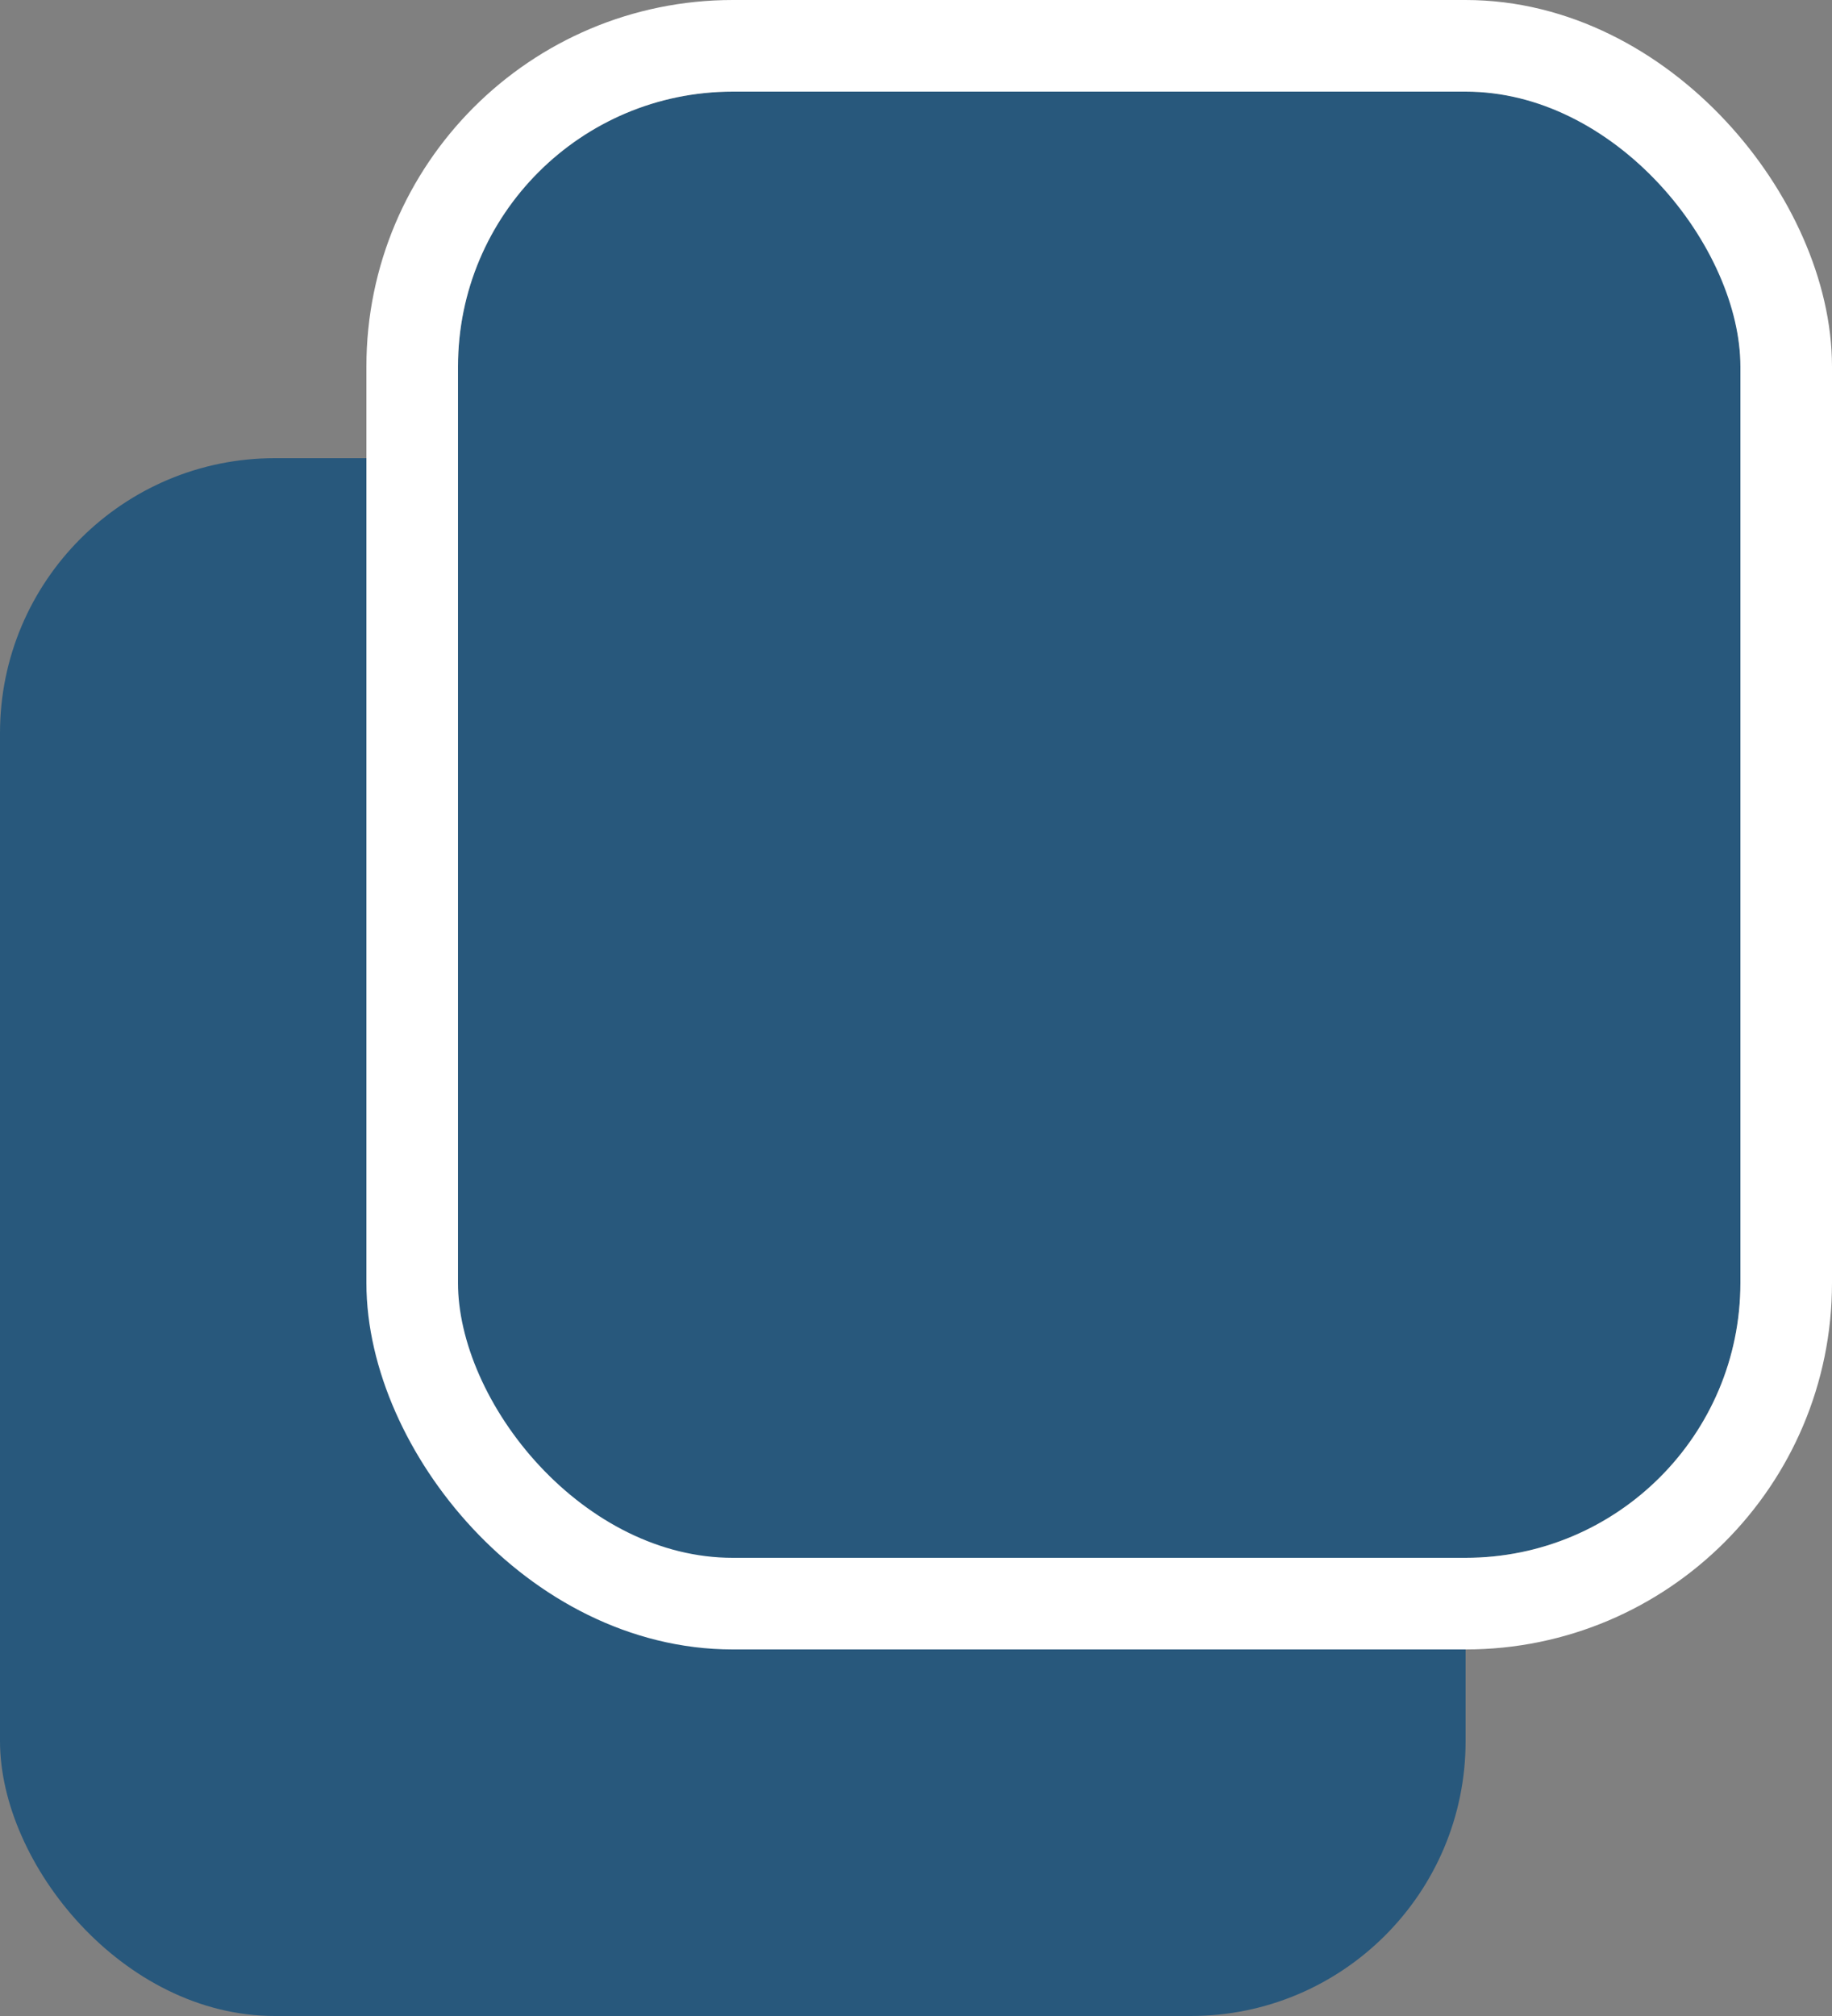<svg xmlns="http://www.w3.org/2000/svg" width="20" height="22" viewBox="0 0 20 22">
  <rect x="0" y="0" width="20" height="22" fill="#808080" stroke="none"/>
  <g id="Group_2906" data-name="Group 2906" transform="translate(-345 -672)">
    <rect id="Rectangle_1069" data-name="Rectangle 1069" width="16" height="17" rx="3" transform="translate(345 677)" fill="#28587c"/>
    <g id="Rectangle_1070" data-name="Rectangle 1070" transform="translate(350 673)" fill="#28587c" stroke="#fff" stroke-width="1">
      <rect width="14" height="16" rx="3" stroke="none"/>
      <rect x="-0.5" y="-0.5" width="15" height="17" rx="3.5" fill="none"/>
    </g>
  </g>
</svg>
